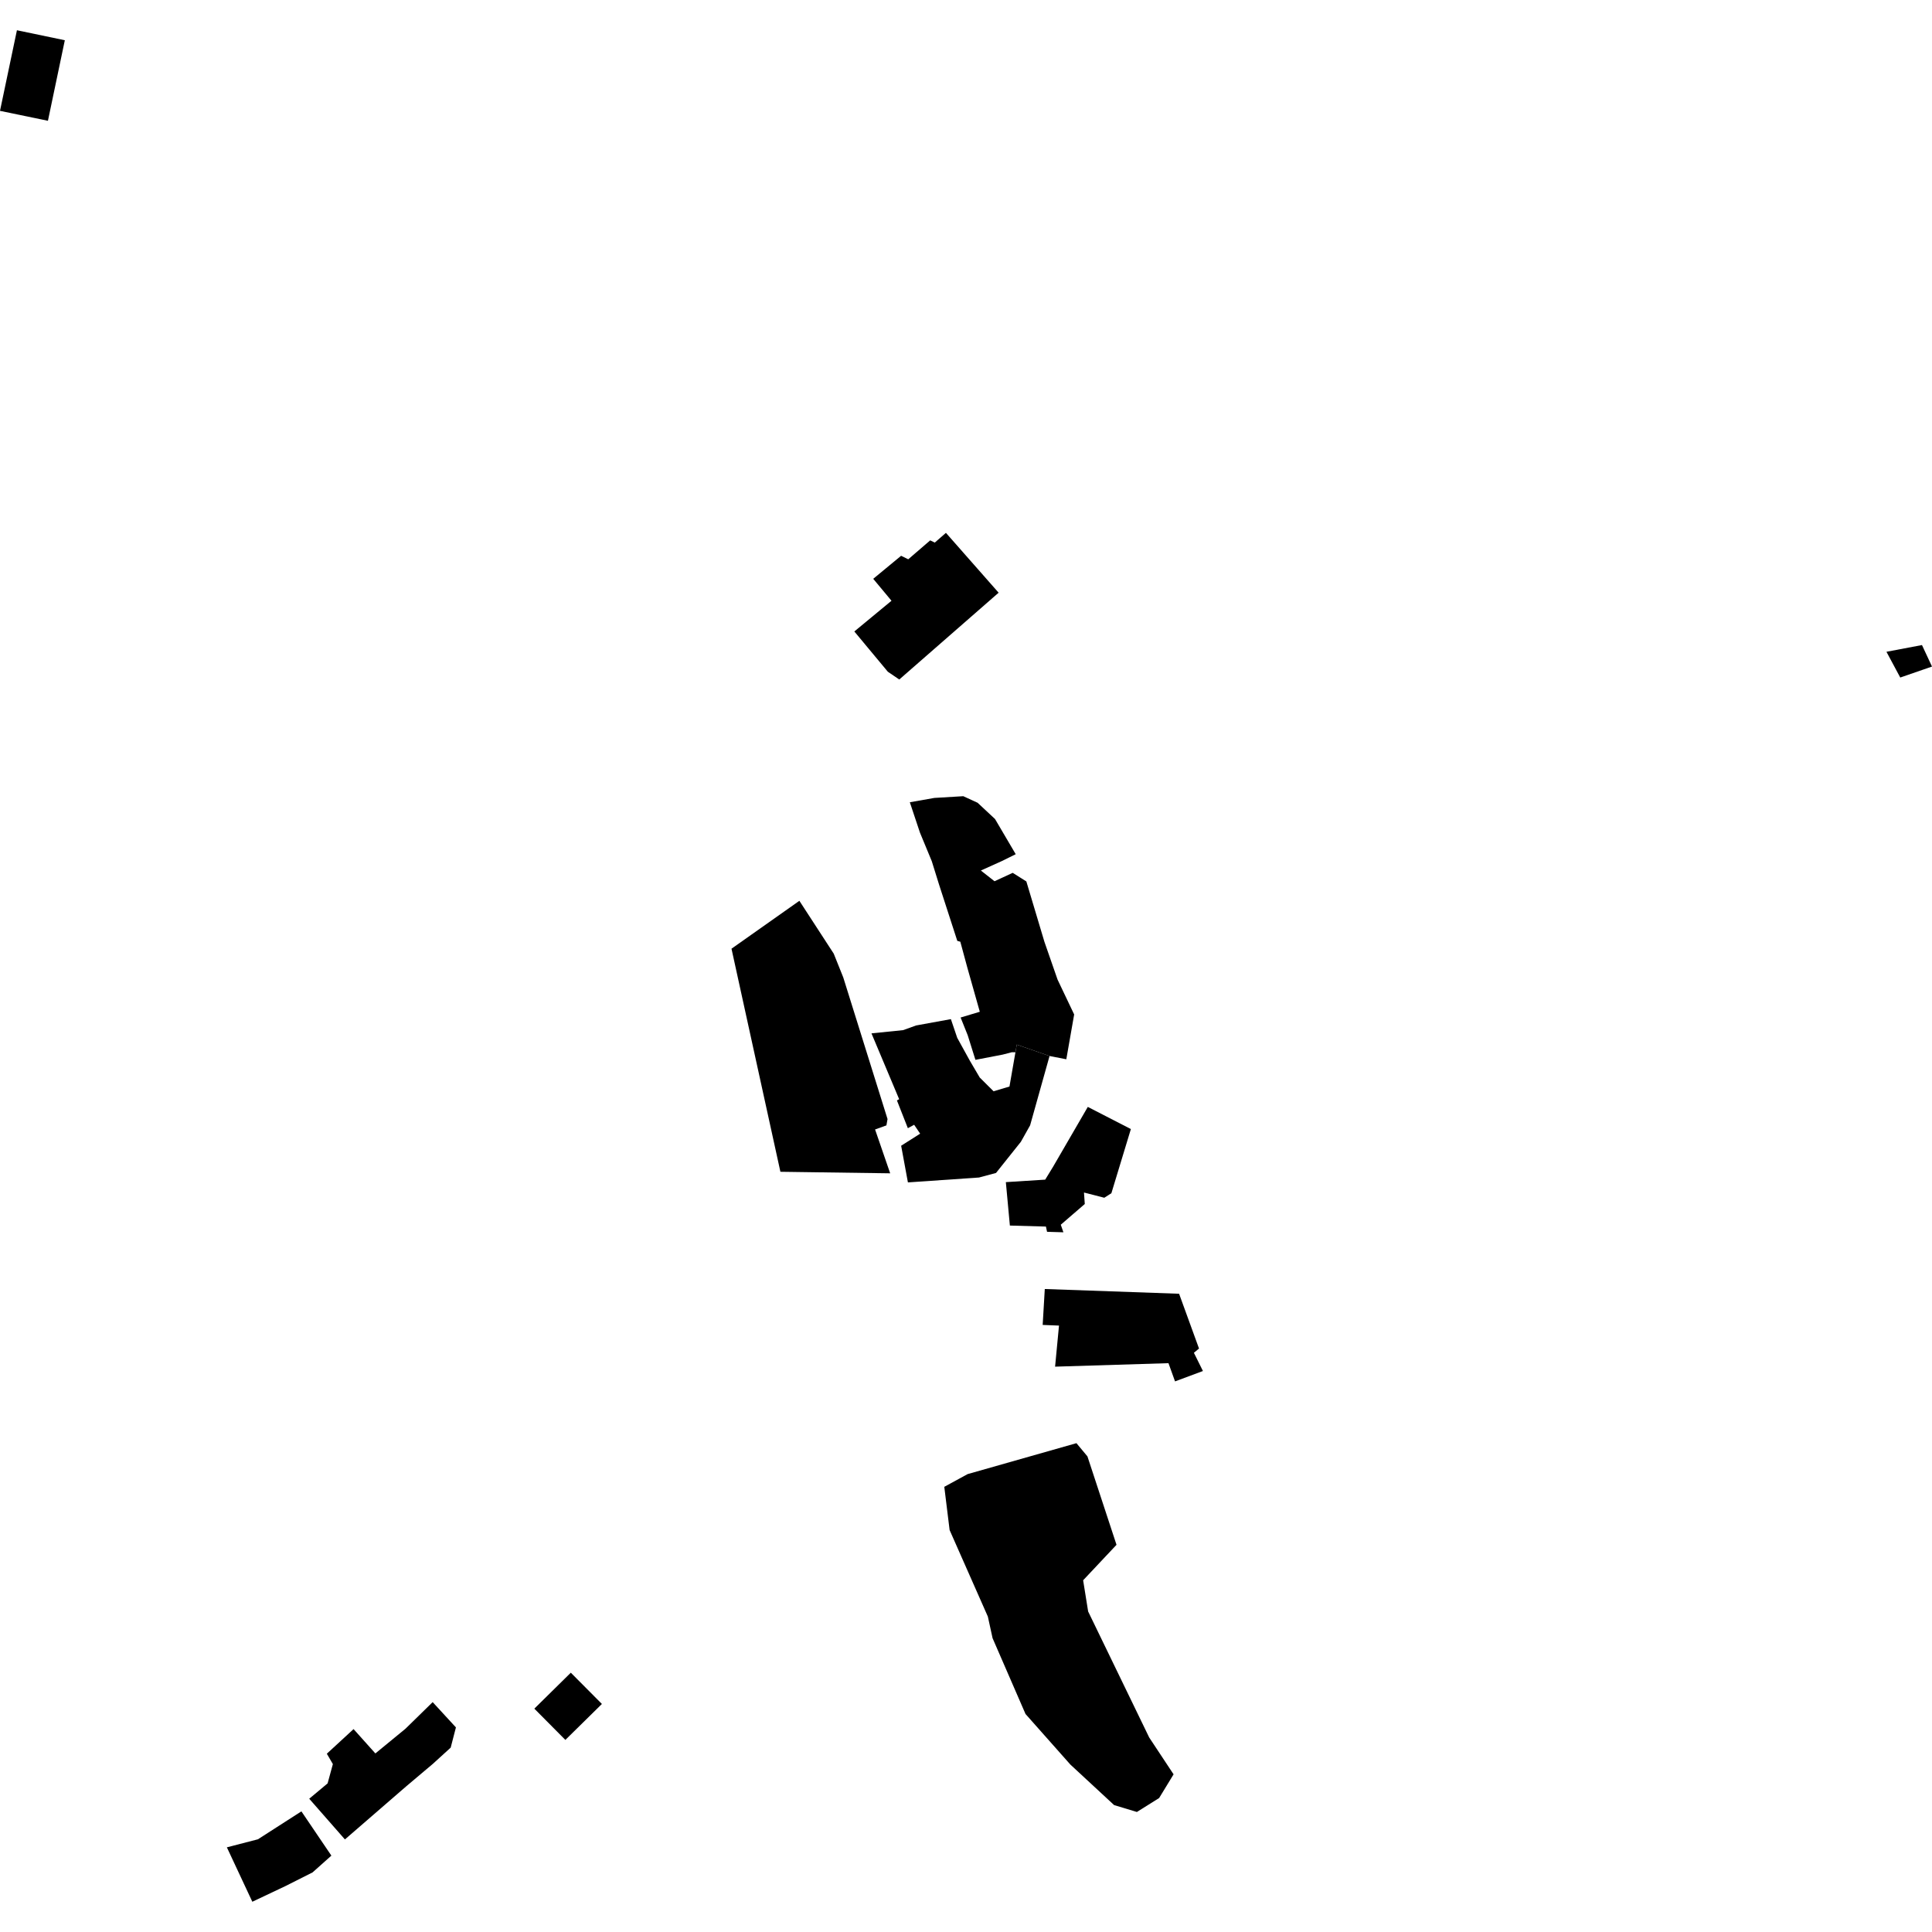 <?xml version="1.0" encoding="utf-8" standalone="no"?>
<!DOCTYPE svg PUBLIC "-//W3C//DTD SVG 1.1//EN"
  "http://www.w3.org/Graphics/SVG/1.1/DTD/svg11.dtd">
<!-- Created with matplotlib (https://matplotlib.org/) -->
<svg height="288pt" version="1.1" viewBox="0 0 288 288" width="288pt" xmlns="http://www.w3.org/2000/svg" xmlns:xlink="http://www.w3.org/1999/xlink">
 <defs>
  <style type="text/css">
*{stroke-linecap:butt;stroke-linejoin:round;}
  </style>
 </defs>
 <g id="figure_1">
  <g id="patch_1">
   <path d="M 0 288 
L 288 288 
L 288 0 
L 0 0 
z
" style="fill:none;opacity:0;"/>
  </g>
  <g id="axes_1">
   <g id="PatchCollection_1">
    <path clip-path="url(#p6568eae139)" d="M 127.354 94.131 
L 132.893 89.553 
L 130.169 86.283 
L 134.327 82.85 
L 135.39 83.372 
L 138.662 80.553 
L 139.345 80.883 
L 141.008 79.432 
L 148.863 88.353 
L 134.052 101.293 
L 132.346 100.132 
L 127.354 94.131 
"/>
    <path clip-path="url(#p6568eae139)" d="M 109.043 141.422 
L 116.334 174.675 
L 132.697 174.904 
L 130.446 168.369 
L 132.137 167.759 
L 132.303 166.816 
L 125.701 145.696 
L 124.283 142.158 
L 119.162 134.282 
L 109.043 141.422 
"/>
    <path clip-path="url(#p6568eae139)" d="M 283.268 100.998 
L 288 99.362 
L 286.505 96.157 
L 281.21 97.161 
L 283.268 100.998 
"/>
    <path clip-path="url(#p6568eae139)" d="M 33.819 275.378 
L 38.446 274.181 
L 44.93 270.016 
L 49.398 276.615 
L 46.597 279.114 
L 42.568 281.145 
L 37.614 283.49 
L 33.819 275.378 
"/>
    <path clip-path="url(#p6568eae139)" d="M 46.096 268.134 
L 51.416 274.2 
L 60.594 266.252 
L 64.521 262.938 
L 67.184 260.515 
L 67.964 257.501 
L 64.497 253.733 
L 60.445 257.697 
L 55.956 261.381 
L 52.706 257.753 
L 48.72 261.424 
L 49.62 262.97 
L 48.835 265.846 
L 46.096 268.134 
"/>
    <path clip-path="url(#p6568eae139)" d="M 84.278 259.366 
L 79.652 254.705 
L 85.091 249.346 
L 89.724 254.006 
L 84.278 259.366 
"/>
    <path clip-path="url(#p6568eae139)" d="M 140.764 221.638 
L 141.557 228.081 
L 147.258 240.981 
L 147.961 244.199 
L 152.871 255.501 
L 159.555 263.037 
L 166.077 269.08 
L 169.474 270.108 
L 172.789 268.031 
L 174.944 264.497 
L 171.308 259.001 
L 162.208 240.22 
L 161.461 235.571 
L 166.436 230.281 
L 162.103 217.102 
L 160.462 215.131 
L 144.237 219.744 
L 140.764 221.638 
"/>
    <path clip-path="url(#p6568eae139)" d="M 0 16.524 
L 7.146 18.005 
L 9.663 5.999 
L 2.523 4.51 
L 0 16.524 
"/>
    <path clip-path="url(#p6568eae139)" d="M 149.941 176.218 
L 150.54 182.691 
L 155.914 182.842 
L 156.082 183.622 
L 158.52 183.696 
L 158.129 182.566 
L 161.706 179.48 
L 161.588 177.768 
L 164.616 178.546 
L 165.672 177.872 
L 168.578 168.307 
L 162.158 165.004 
L 157.001 173.891 
L 155.806 175.847 
L 149.941 176.218 
"/>
    <path clip-path="url(#p6568eae139)" d="M 129.908 154.041 
L 134.036 163.859 
L 133.703 164.038 
L 135.333 168.178 
L 136.271 167.668 
L 137.165 168.995 
L 134.333 170.792 
L 135.341 176.259 
L 145.94 175.53 
L 148.476 174.849 
L 152.179 170.206 
L 153.557 167.752 
L 156.455 157.418 
L 151.568 155.717 
L 151.371 156.855 
L 150.479 161.967 
L 148.11 162.676 
L 146.049 160.626 
L 144.572 158.116 
L 142.691 154.703 
L 141.747 151.92 
L 136.561 152.864 
L 134.621 153.562 
L 129.908 154.041 
"/>
    <path clip-path="url(#p6568eae139)" d="M 151.371 156.855 
L 150.837 156.853 
L 149.453 157.212 
L 145.404 157.989 
L 144.252 154.314 
L 143.196 151.68 
L 146.058 150.821 
L 144.206 144.268 
L 143.153 140.38 
L 142.702 140.254 
L 139.979 131.847 
L 138.9 128.381 
L 137.138 124.123 
L 135.627 119.592 
L 139.281 118.946 
L 143.595 118.688 
L 145.732 119.668 
L 148.323 122.084 
L 151.412 127.335 
L 149.358 128.351 
L 146.216 129.768 
L 148.252 131.365 
L 150.963 130.113 
L 152.997 131.395 
L 155.693 140.402 
L 157.65 146.03 
L 160.124 151.223 
L 158.953 157.904 
L 156.455 157.418 
L 151.568 155.717 
L 151.371 156.855 
"/>
    <path clip-path="url(#p6568eae139)" d="M 155.745 192.15 
L 175.766 192.858 
L 178.735 201.024 
L 177.972 201.659 
L 179.319 204.374 
L 175.161 205.922 
L 174.182 203.205 
L 157.28 203.726 
L 157.863 197.603 
L 155.43 197.505 
L 155.745 192.15 
"/>
   </g>
  </g>
 </g>
 <defs>
  <clipPath id="p6568eae139">
   <rect height="278.98" width="288" x="0" y="4.51"/>
  </clipPath>
 </defs>
</svg>
